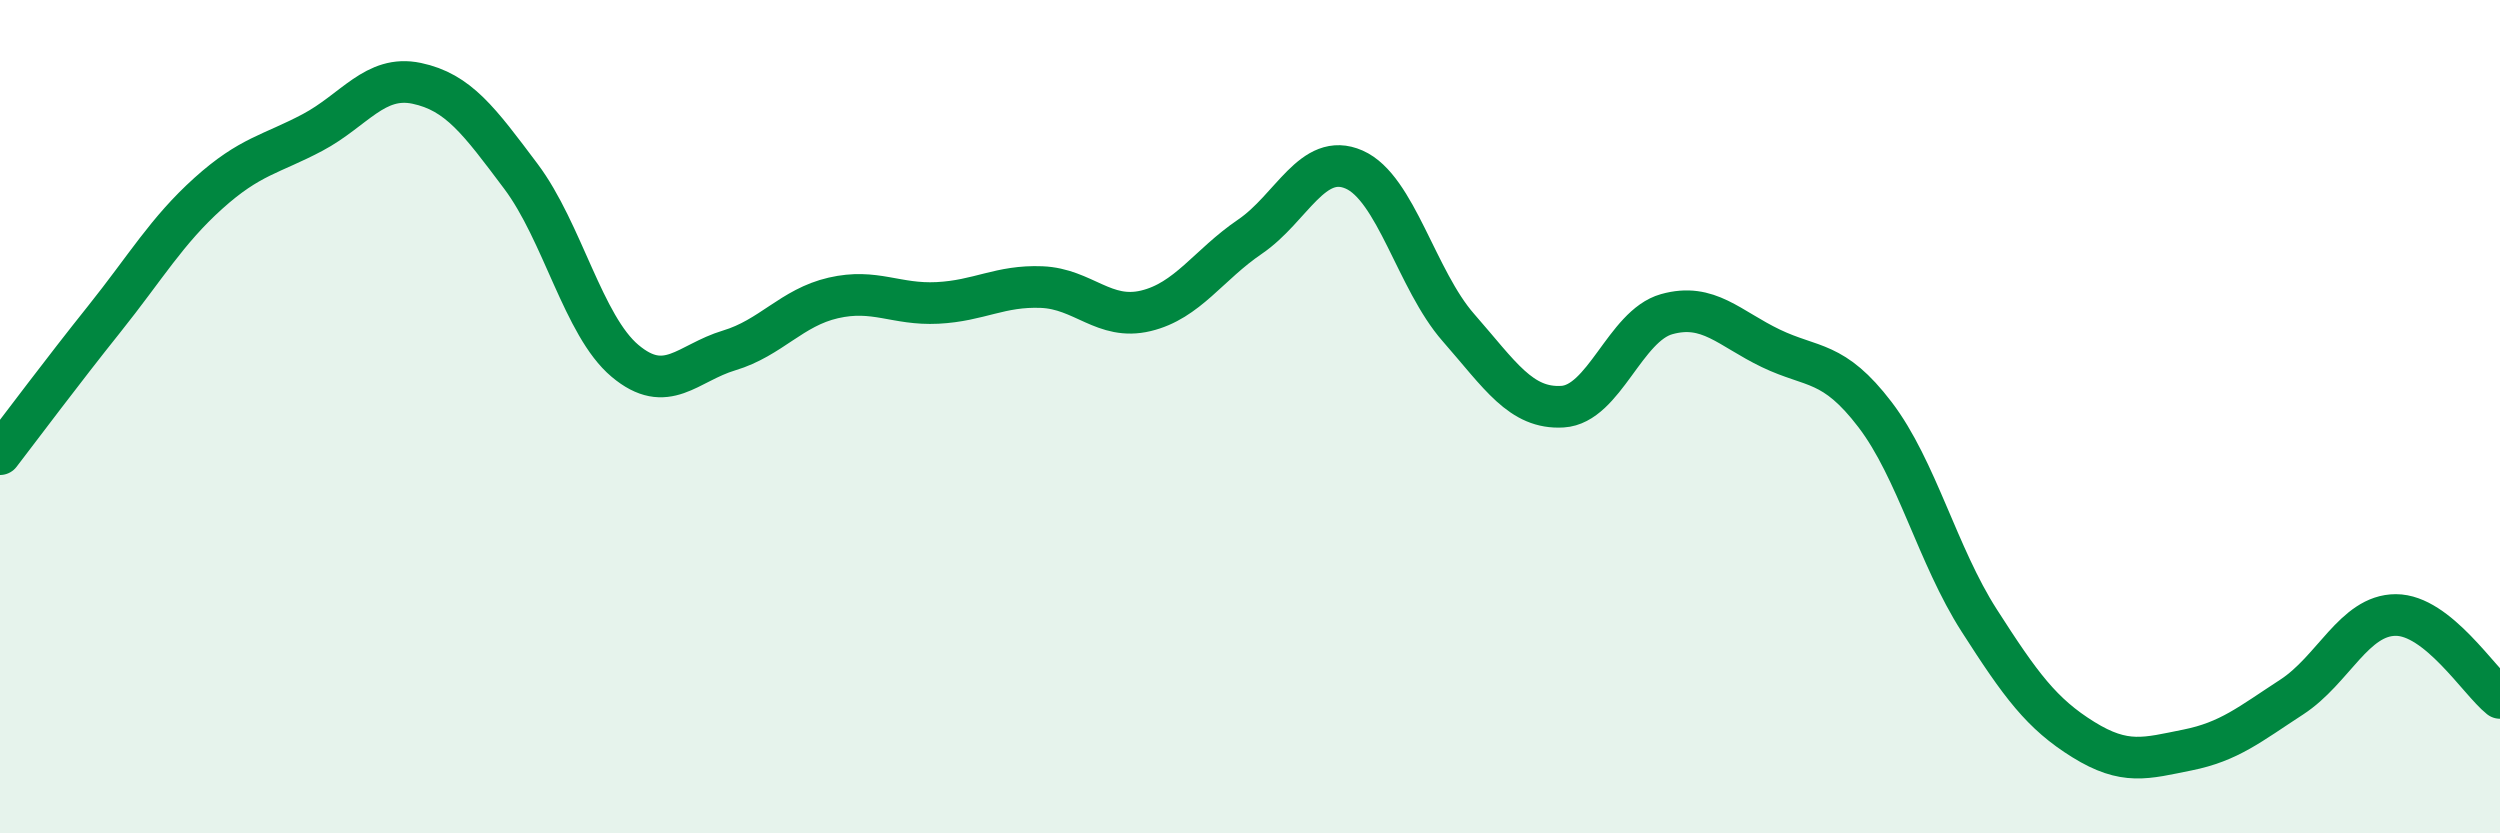 
    <svg width="60" height="20" viewBox="0 0 60 20" xmlns="http://www.w3.org/2000/svg">
      <path
        d="M 0,10.9 C 0.5,10.25 1.5,8.91 2.5,7.66 C 3.5,6.41 4,5.54 5,4.64 C 6,3.74 6.5,3.71 7.5,3.18 C 8.5,2.65 9,1.79 10,2 C 11,2.21 11.5,2.9 12.5,4.23 C 13.5,5.56 14,7.82 15,8.66 C 16,9.5 16.5,8.71 17.5,8.41 C 18.5,8.11 19,7.38 20,7.15 C 21,6.92 21.5,7.32 22.5,7.27 C 23.5,7.22 24,6.85 25,6.89 C 26,6.93 26.5,7.7 27.5,7.46 C 28.5,7.22 29,6.36 30,5.68 C 31,5 31.5,3.63 32.5,4.07 C 33.5,4.51 34,6.72 35,7.86 C 36,9 36.5,9.82 37.5,9.76 C 38.5,9.7 39,7.82 40,7.54 C 41,7.26 41.5,7.88 42.5,8.36 C 43.5,8.84 44,8.64 45,9.95 C 46,11.26 46.5,13.33 47.5,14.89 C 48.5,16.45 49,17.13 50,17.75 C 51,18.37 51.5,18.2 52.5,18 C 53.5,17.8 54,17.38 55,16.73 C 56,16.08 56.5,14.76 57.5,14.76 C 58.5,14.76 59.5,16.35 60,16.75L60 20L0 20Z"
        fill="#008740"
        opacity="0.1"
        stroke-linecap="round"
        stroke-linejoin="round"
      />
      <path
        d="M 0,10.9 C 0.5,10.25 1.5,8.91 2.5,7.66 C 3.5,6.41 4,5.54 5,4.64 C 6,3.74 6.5,3.71 7.5,3.18 C 8.5,2.65 9,1.79 10,2 C 11,2.21 11.5,2.9 12.5,4.23 C 13.5,5.56 14,7.82 15,8.66 C 16,9.5 16.5,8.71 17.5,8.41 C 18.5,8.11 19,7.38 20,7.15 C 21,6.92 21.5,7.32 22.5,7.27 C 23.5,7.22 24,6.85 25,6.89 C 26,6.93 26.5,7.7 27.5,7.46 C 28.5,7.22 29,6.36 30,5.68 C 31,5 31.5,3.63 32.5,4.07 C 33.5,4.51 34,6.72 35,7.86 C 36,9 36.5,9.82 37.5,9.76 C 38.5,9.7 39,7.82 40,7.54 C 41,7.26 41.5,7.88 42.5,8.36 C 43.5,8.84 44,8.64 45,9.95 C 46,11.26 46.5,13.33 47.5,14.89 C 48.5,16.45 49,17.13 50,17.75 C 51,18.37 51.5,18.2 52.5,18 C 53.5,17.8 54,17.38 55,16.73 C 56,16.08 56.5,14.76 57.5,14.76 C 58.5,14.76 59.5,16.35 60,16.75"
        stroke="#008740"
        stroke-width="1"
        fill="none"
        stroke-linecap="round"
        stroke-linejoin="round"
      />
    </svg>
  